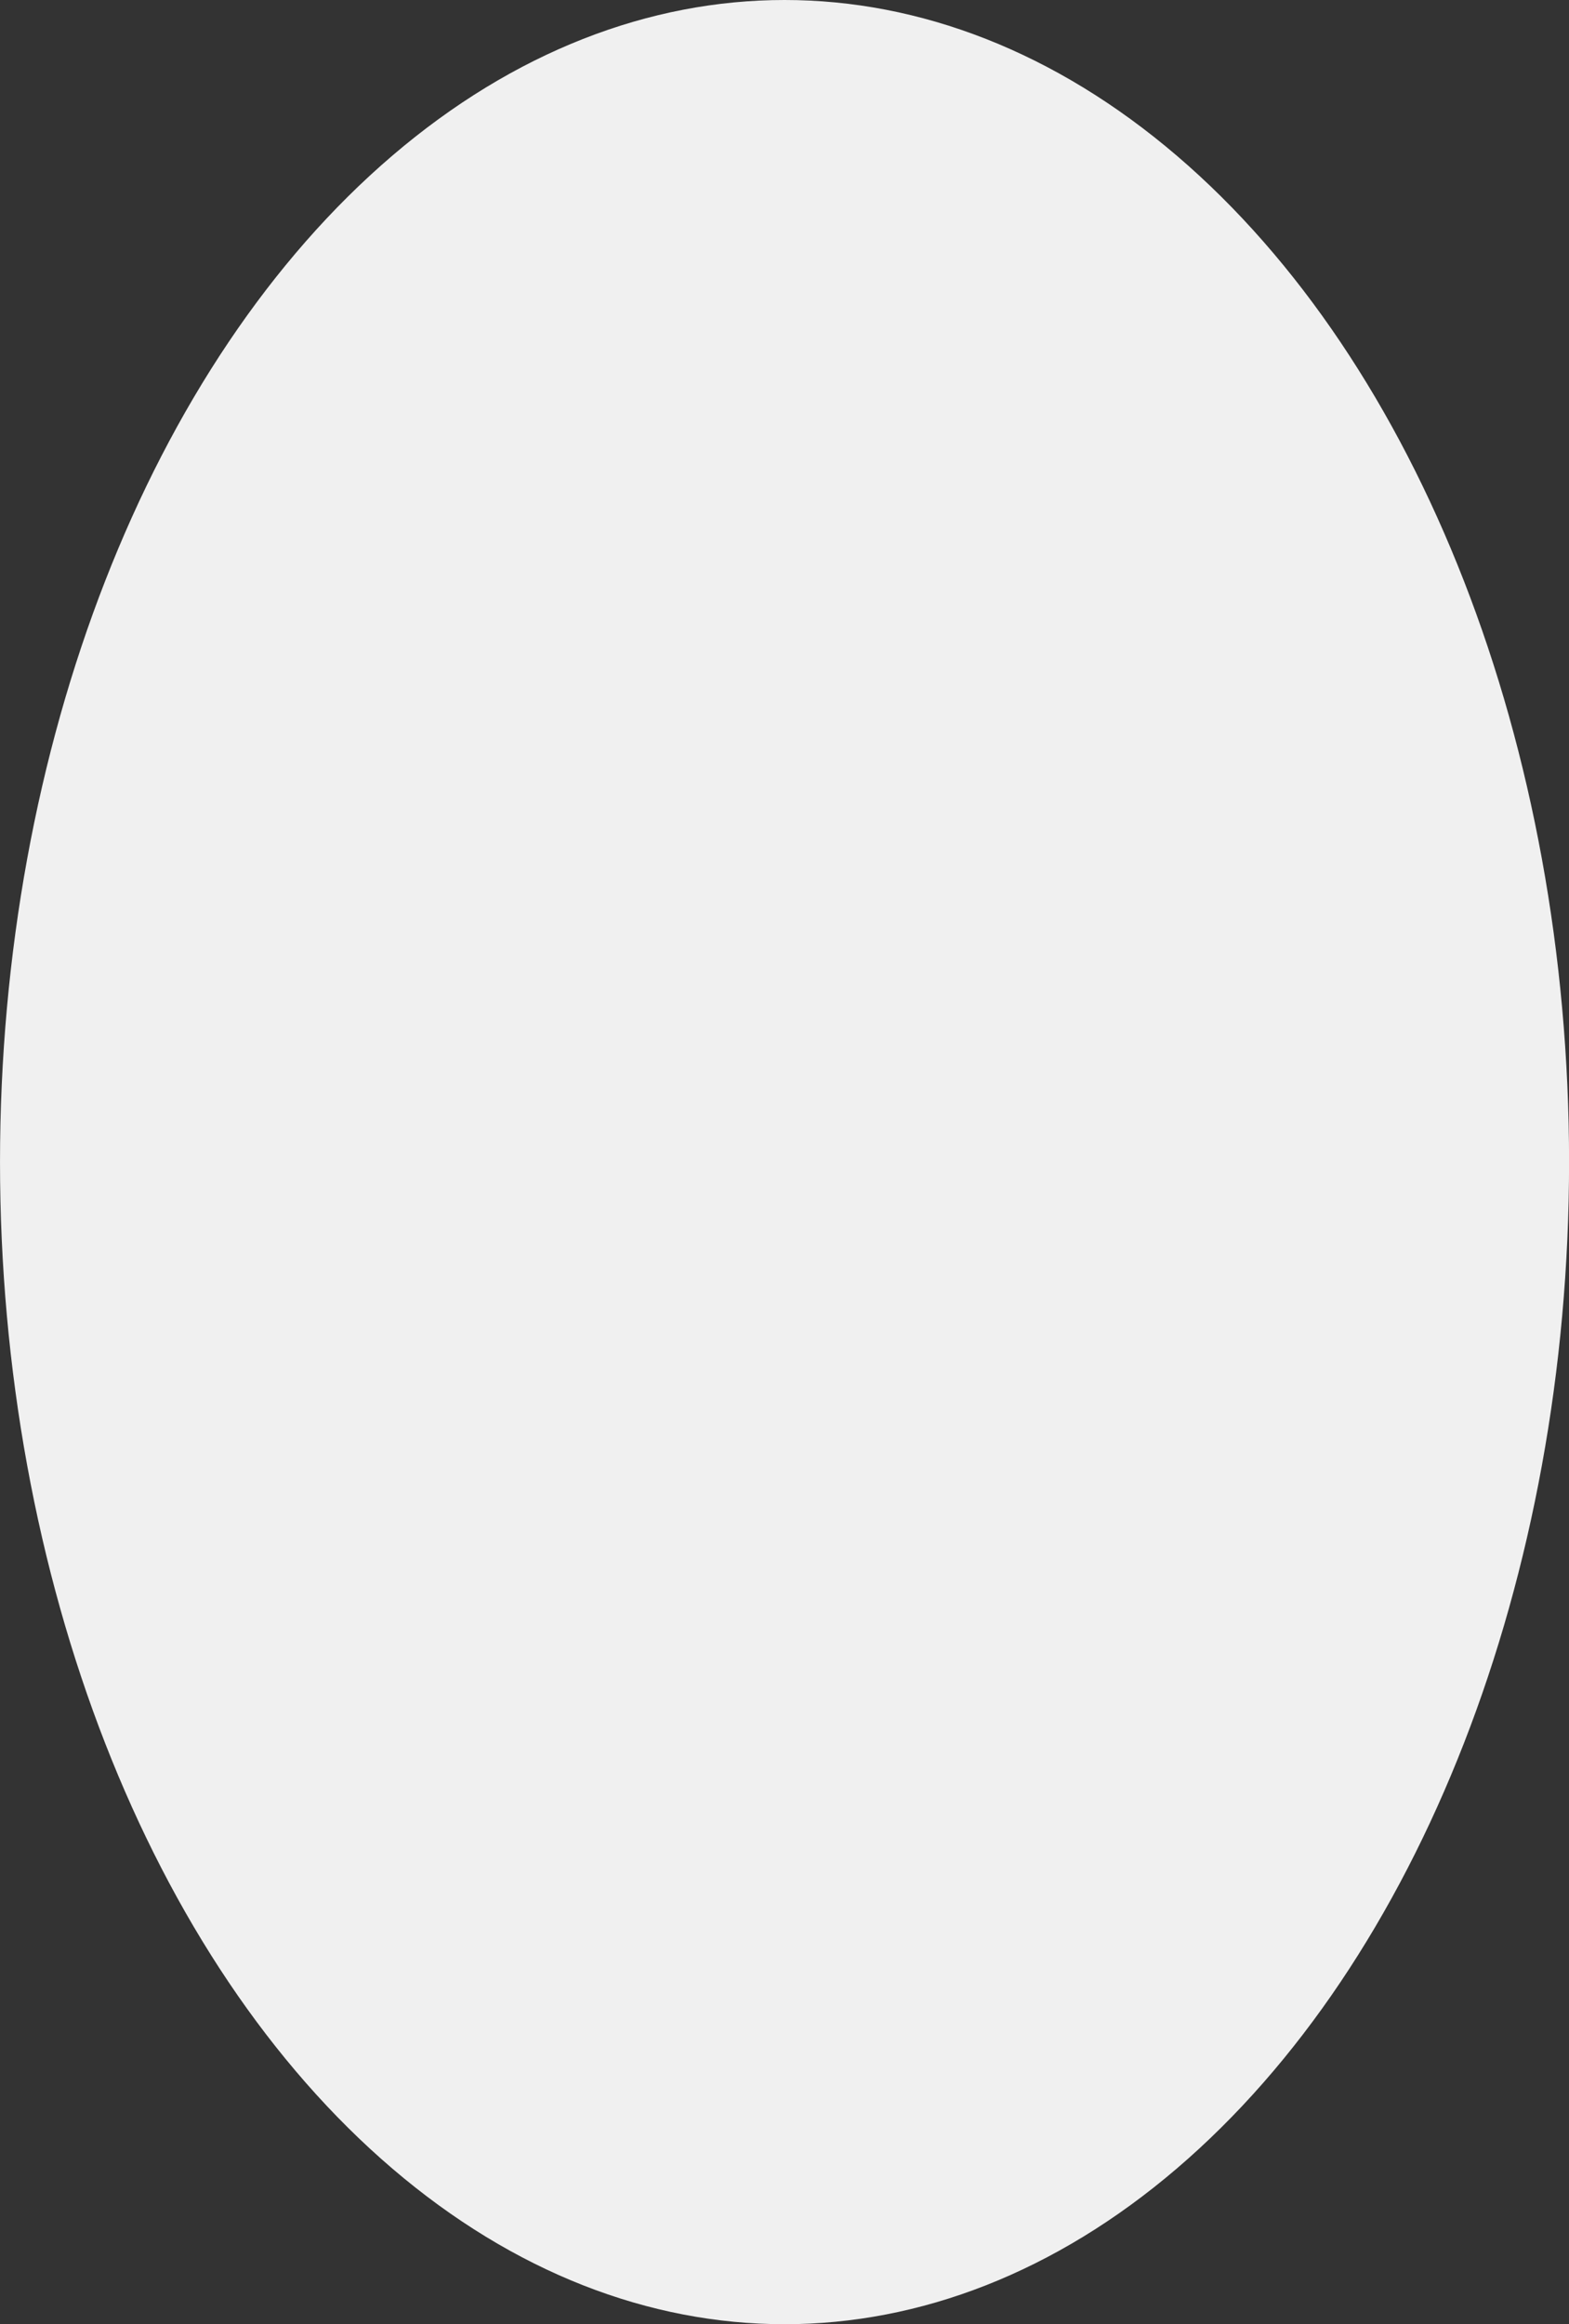 <?xml version="1.0" encoding="UTF-8"?> <svg xmlns="http://www.w3.org/2000/svg" viewBox="0 0 124.98 185.09" data-guides="{&quot;vertical&quot;:[],&quot;horizontal&quot;:[]}"><rect x="0" y="0" width="124.98" height="185.09" fill="#333333" stroke="none"/><defs></defs><ellipse fill="#f0f0f0" cx="62.493" cy="92.544" rx="62.492" ry="92.544" id="tSvg1cdf0cf618" title="Ellipse 1" fill-opacity="1" stroke="none" stroke-opacity="1" style="transform: rotate(0deg); transform-origin: 62.493px 92.544px;"></ellipse></svg> 